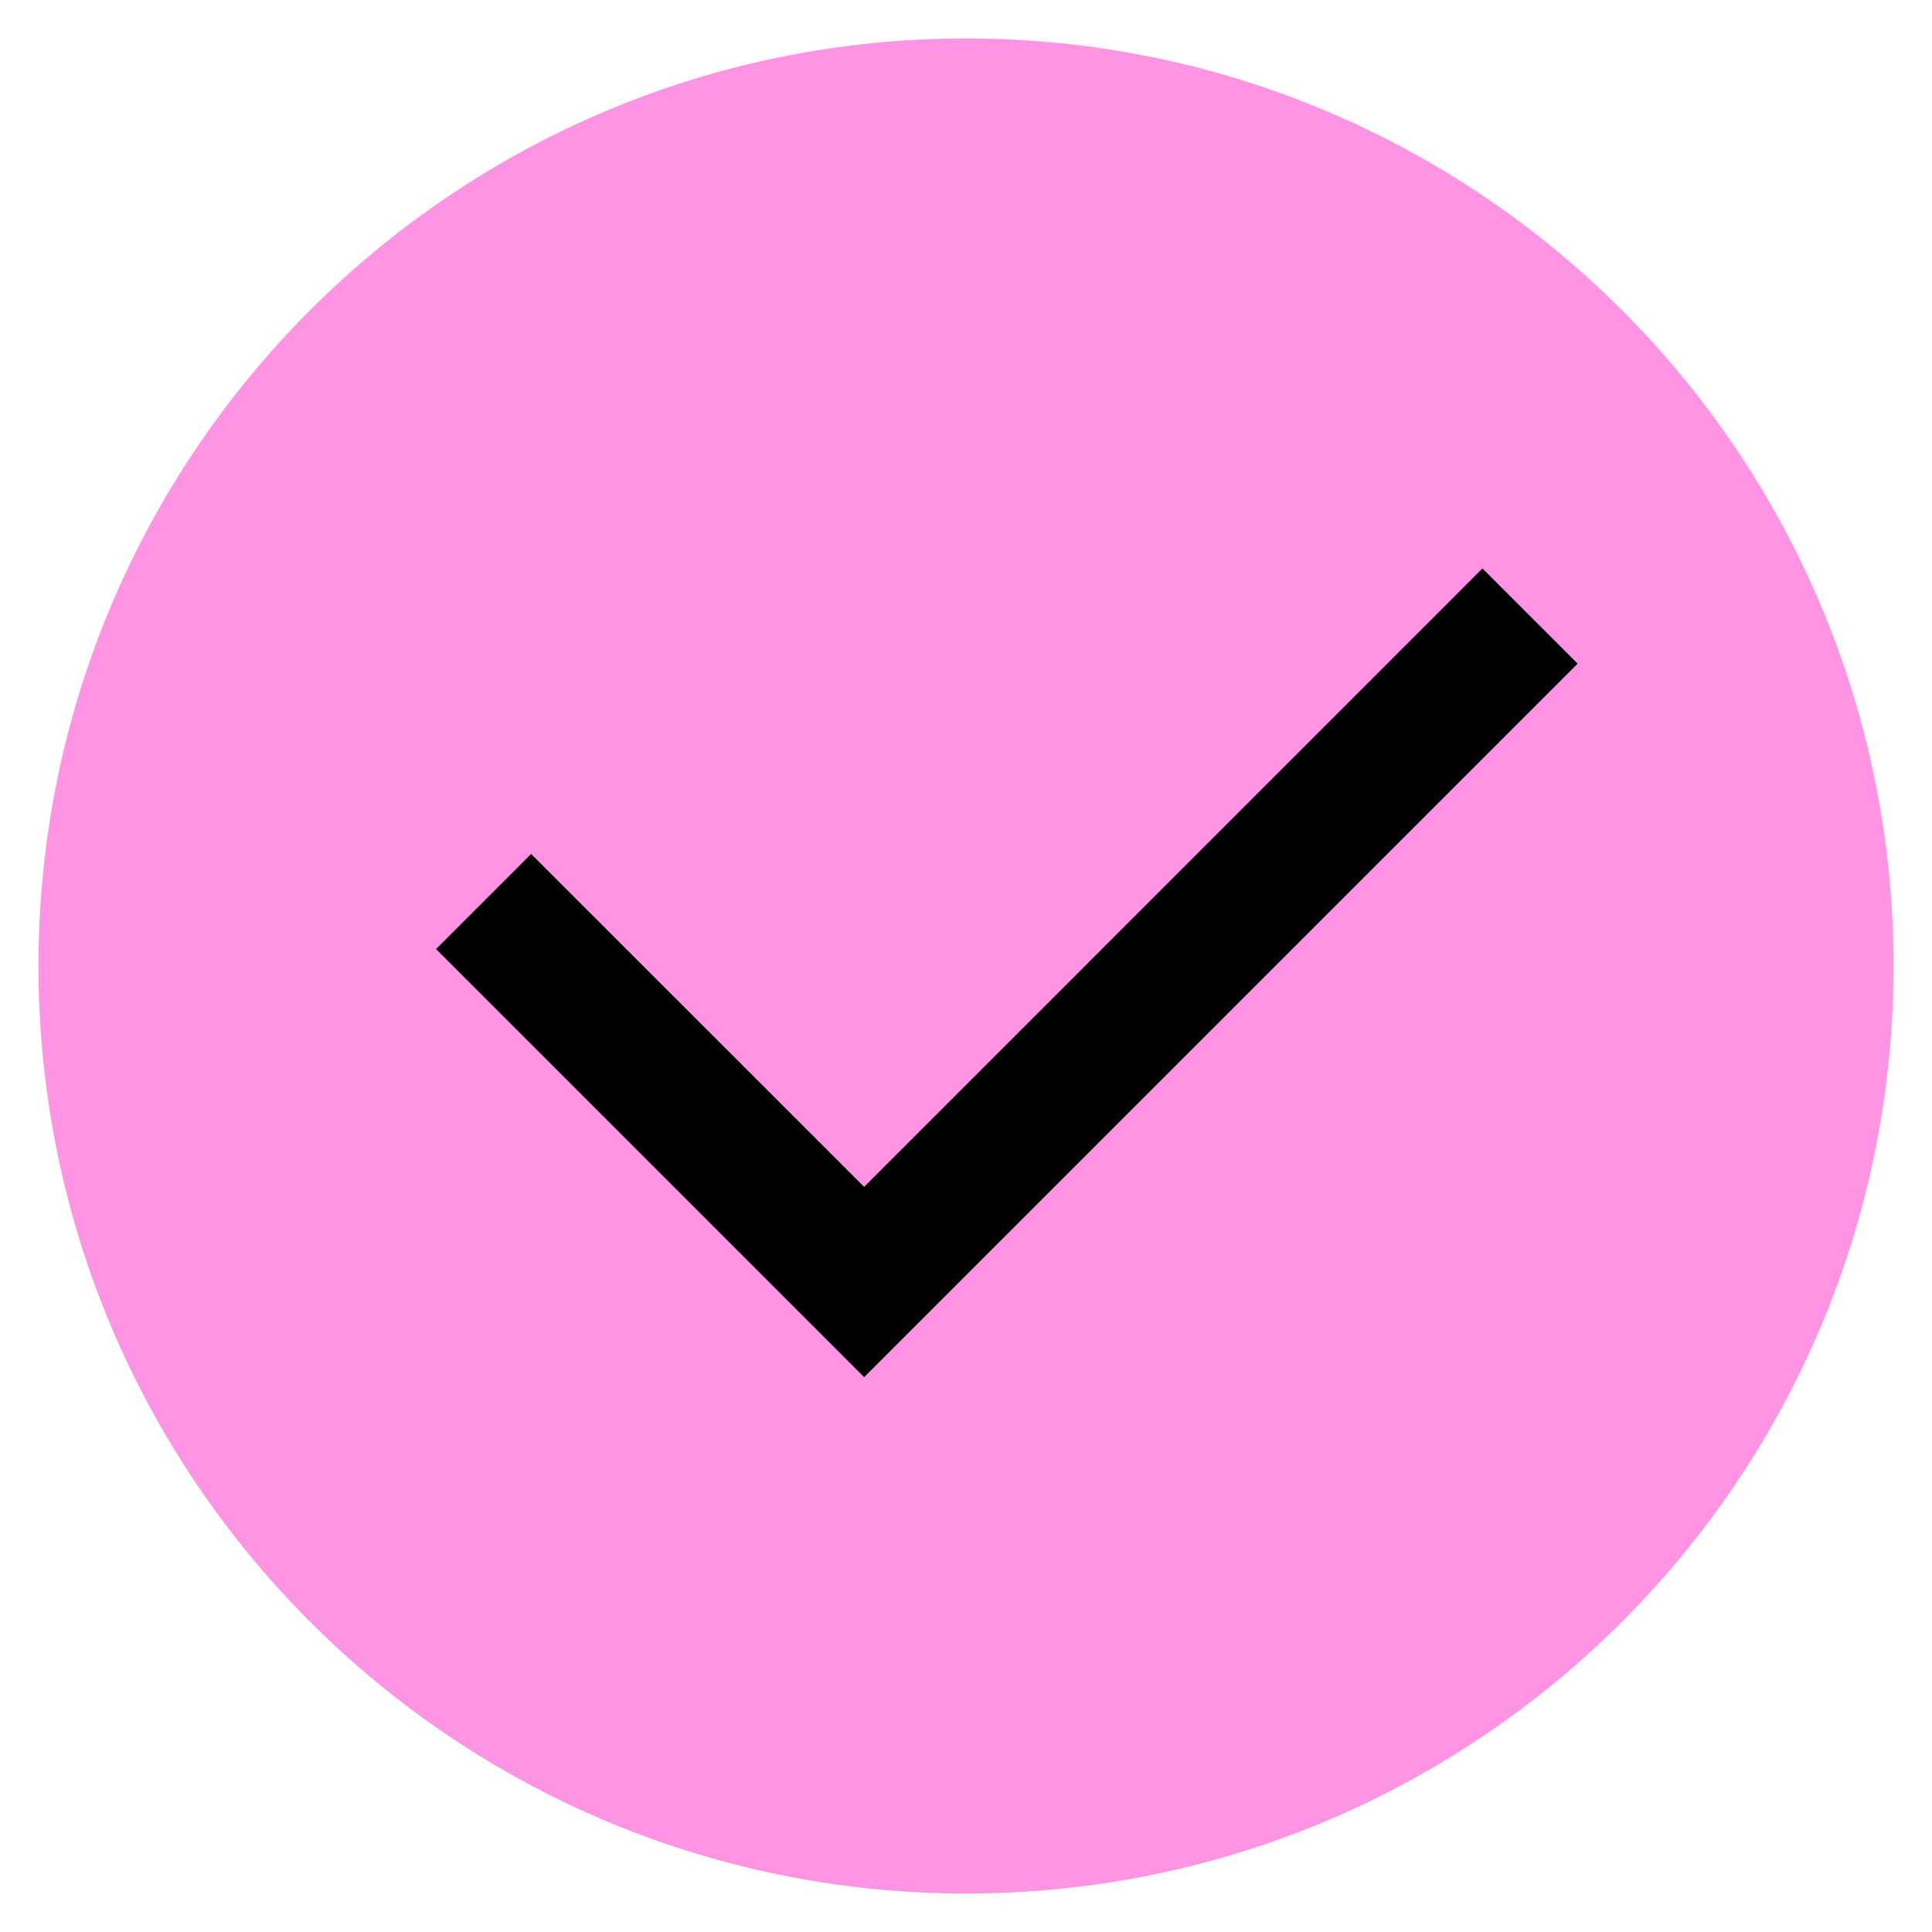 <svg width="22" height="22" viewBox="0 0 22 22" fill="none" xmlns="http://www.w3.org/2000/svg">
<path d="M11 1.438C16.281 1.438 20.562 5.719 20.562 11C20.562 16.281 16.281 20.562 11 20.562C5.719 20.562 1.438 16.281 1.438 11C1.438 5.719 5.719 1.438 11 1.438Z" fill="#FF94E4" stroke="#FF94E4" stroke-width="2"/>
<path d="M9.84 13.515L16.881 6.473L17.965 7.557L9.84 15.682L4.965 10.807L6.048 9.724L9.84 13.515Z" fill="black"/>
</svg>
